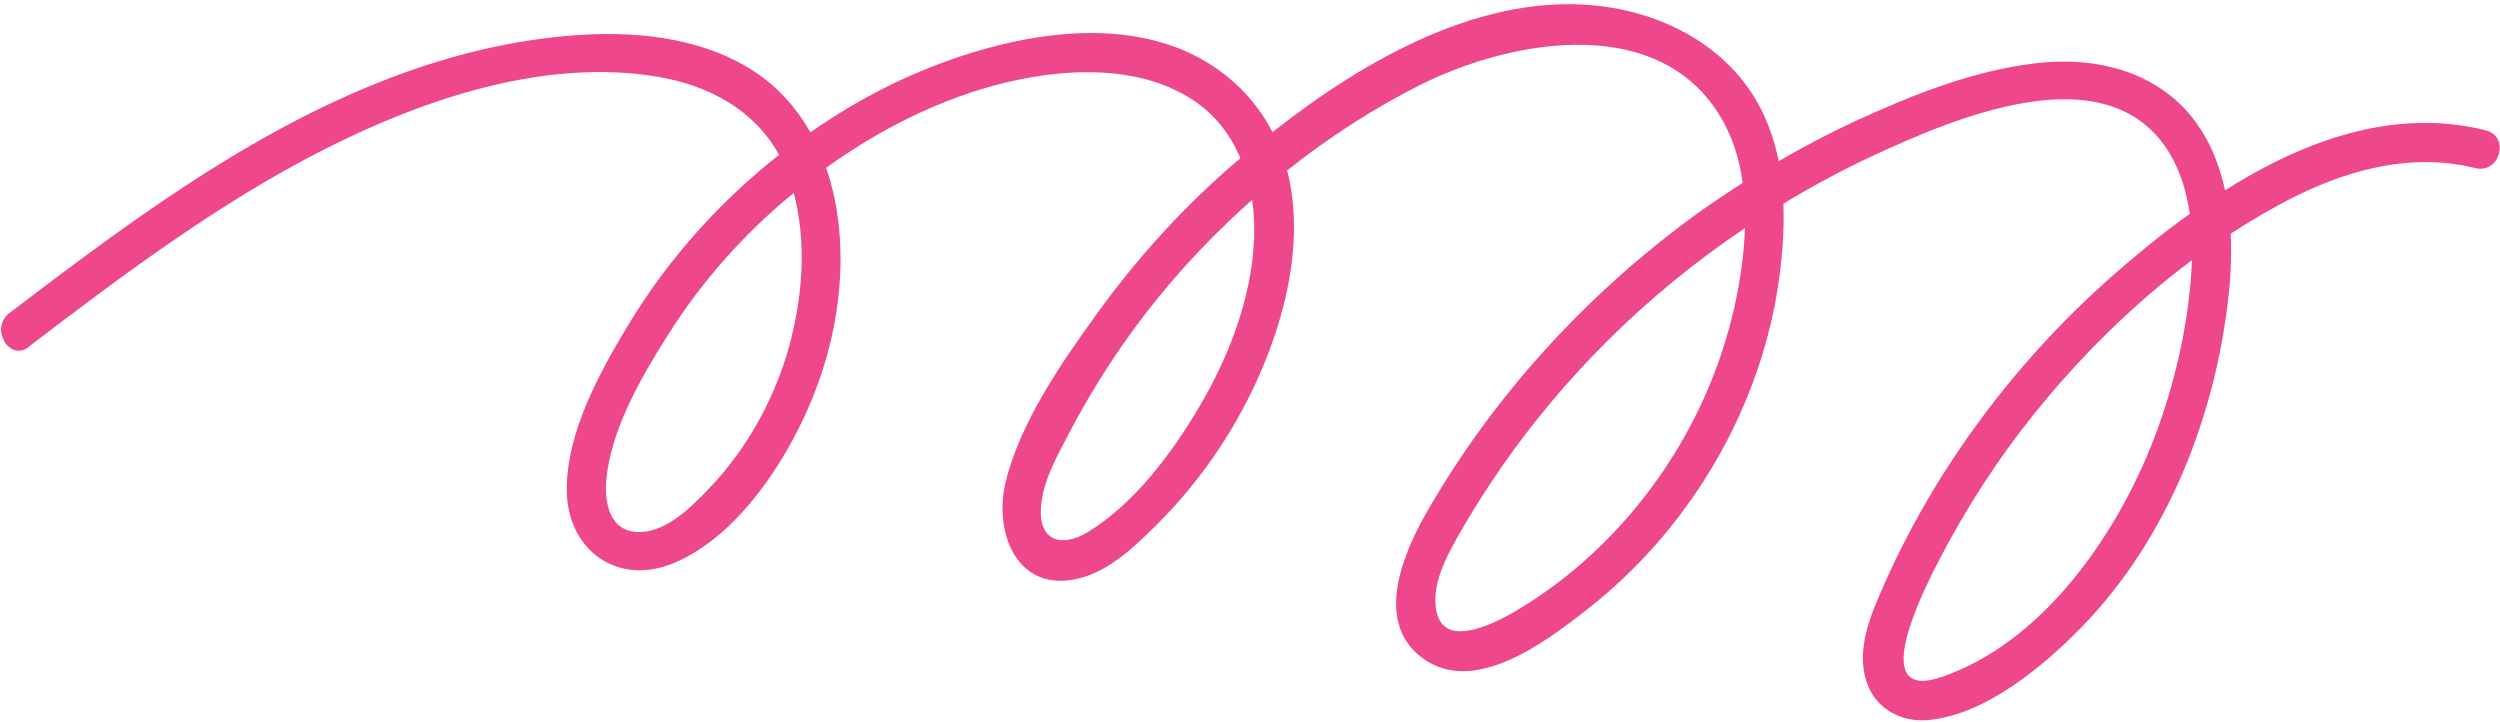 <?xml version="1.0" encoding="UTF-8"?> <svg xmlns="http://www.w3.org/2000/svg" width="440" height="127" viewBox="0 0 440 127" fill="none"><path d="M5.077 61.011C21.607 48.402 38.362 35.812 56.956 26.356C74.462 17.444 95.945 10.145 115.834 13.522C124.784 15.042 132.796 19.376 137.111 27.256C126.623 35.512 117.579 45.626 110.693 56.996C105.552 65.477 99.642 76.172 99.754 86.397C99.886 96.792 108.629 103.19 118.48 99.138C128.743 94.916 136.623 83.696 141.239 74.033C146.267 63.525 148.819 51.592 147.656 39.959C147.299 36.375 146.53 32.867 145.404 29.527C156.925 21.234 170.396 14.986 184.243 13.184C192.912 12.059 202.575 12.678 210.042 17.65C213.945 20.258 216.609 23.804 218.317 27.838C217.716 28.345 217.097 28.87 216.515 29.377C207.772 37.013 199.966 45.663 193.156 55.082C186.851 63.788 179.553 74.295 176.982 84.878C174.843 93.696 179.008 104.56 189.966 101.783C195.276 100.432 199.629 96.267 203.4 92.533C207.547 88.443 211.28 83.883 214.508 79.042C223.251 65.965 230.756 46.226 226.535 29.996C233.702 24.311 241.395 19.301 249.538 15.154C266.293 6.636 293.837 1.795 304.006 22.791C305.432 25.737 306.258 28.908 306.708 32.191C303.256 34.405 299.86 36.694 296.576 39.152C278.301 52.849 262.691 70.055 251.264 89.869C247.08 97.111 241.751 109.27 250.195 115.705C259.351 122.685 272.11 112.91 279.333 107.262C296.858 93.584 309.26 73.057 312.825 51.067C313.613 46.17 314.063 40.972 313.876 35.85C318.923 32.792 324.12 29.977 329.486 27.482C343.746 20.858 370.971 9 381.835 26.956C383.786 30.202 384.855 33.842 385.4 37.632C380.465 41.16 375.83 44.987 371.59 48.721C353.784 64.463 339.112 84.446 330.068 106.474C328.304 110.752 326.972 115.799 328.623 120.321C330.274 124.88 334.759 127.169 339.431 126.719C349.469 125.781 359.676 117.244 366.43 110.301C381.609 94.691 390.015 72.982 392.285 51.573C392.642 48.177 392.773 44.65 392.604 41.122C396.338 38.702 400.166 36.45 404.106 34.499C413.9 29.658 424.839 26.881 435.665 29.583C439.962 30.653 441.801 24.029 437.504 22.941C421.424 18.907 405.551 24.686 391.61 33.486C390.672 29.208 389.096 25.136 386.525 21.59C379.996 12.584 369.001 9.901 358.4 11.12C347.348 12.396 336.672 16.655 326.634 21.271C322 23.41 317.478 25.793 313.05 28.363C312.187 24.086 310.686 19.995 308.247 16.299C302.355 7.405 292.317 2.414 281.922 1.101C261.246 -1.507 240.344 10.332 223.964 23.26C222.519 20.502 220.681 17.894 218.298 15.53C202.8 0.294 177.47 5.642 159.814 13.503C153.791 16.186 148.069 19.507 142.627 23.279C140.207 19.038 136.961 15.305 132.589 12.471C123.245 6.43 111.331 5.379 100.505 6.261C75.644 8.268 52.847 19.395 32.302 32.923C21.757 39.865 11.681 47.464 1.643 55.101C-1.828 57.746 1.587 63.732 5.115 61.049L5.077 61.011ZM385.212 52.906C384.067 61.987 381.684 71.031 378.176 79.493C371.534 95.554 358.831 113.379 341.588 119.195C328.21 123.698 339.074 102.834 341.382 98.387C346.073 89.362 351.645 80.75 358.025 72.813C366.036 62.887 375.38 53.562 385.775 45.794C385.7 48.215 385.493 50.616 385.193 52.906H385.212ZM305.188 54.294C303.143 63.281 299.616 71.856 294.794 79.699C289.859 87.73 283.611 94.916 276.312 100.882C272.41 104.091 253.534 118.388 252.652 106.399C252.352 102.421 254.36 98.387 256.236 95.047C258.694 90.619 261.415 86.322 264.285 82.176C269.764 74.276 275.993 66.903 282.786 60.111C290.234 52.68 298.396 46.001 307.121 40.147C306.952 45.006 306.202 49.847 305.188 54.313V54.294ZM220.699 42.267C220.249 52.53 216.309 62.662 211.168 71.443C206.402 79.568 199.648 88.668 191.467 93.64C186.833 96.454 182.855 95.178 183.193 89.475C183.474 84.803 185.951 80.45 188.071 76.397C192.536 67.841 197.846 59.717 203.963 52.23C208.954 46.113 214.47 40.409 220.38 35.156C220.718 37.482 220.812 39.865 220.718 42.248L220.699 42.267ZM139.344 59.266C136.867 69.229 131.857 78.611 124.728 86.041C121.669 89.231 117.41 93.546 112.626 93.64C107.278 93.734 106.302 88.48 106.734 84.202C107.635 75.327 112.944 66.246 117.635 58.835C122.514 51.104 128.424 44.087 135.141 37.895C136.604 36.544 138.143 35.231 139.7 33.955C141.877 42.154 141.333 51.142 139.325 59.266H139.344Z" fill="#EE478C"></path></svg> 